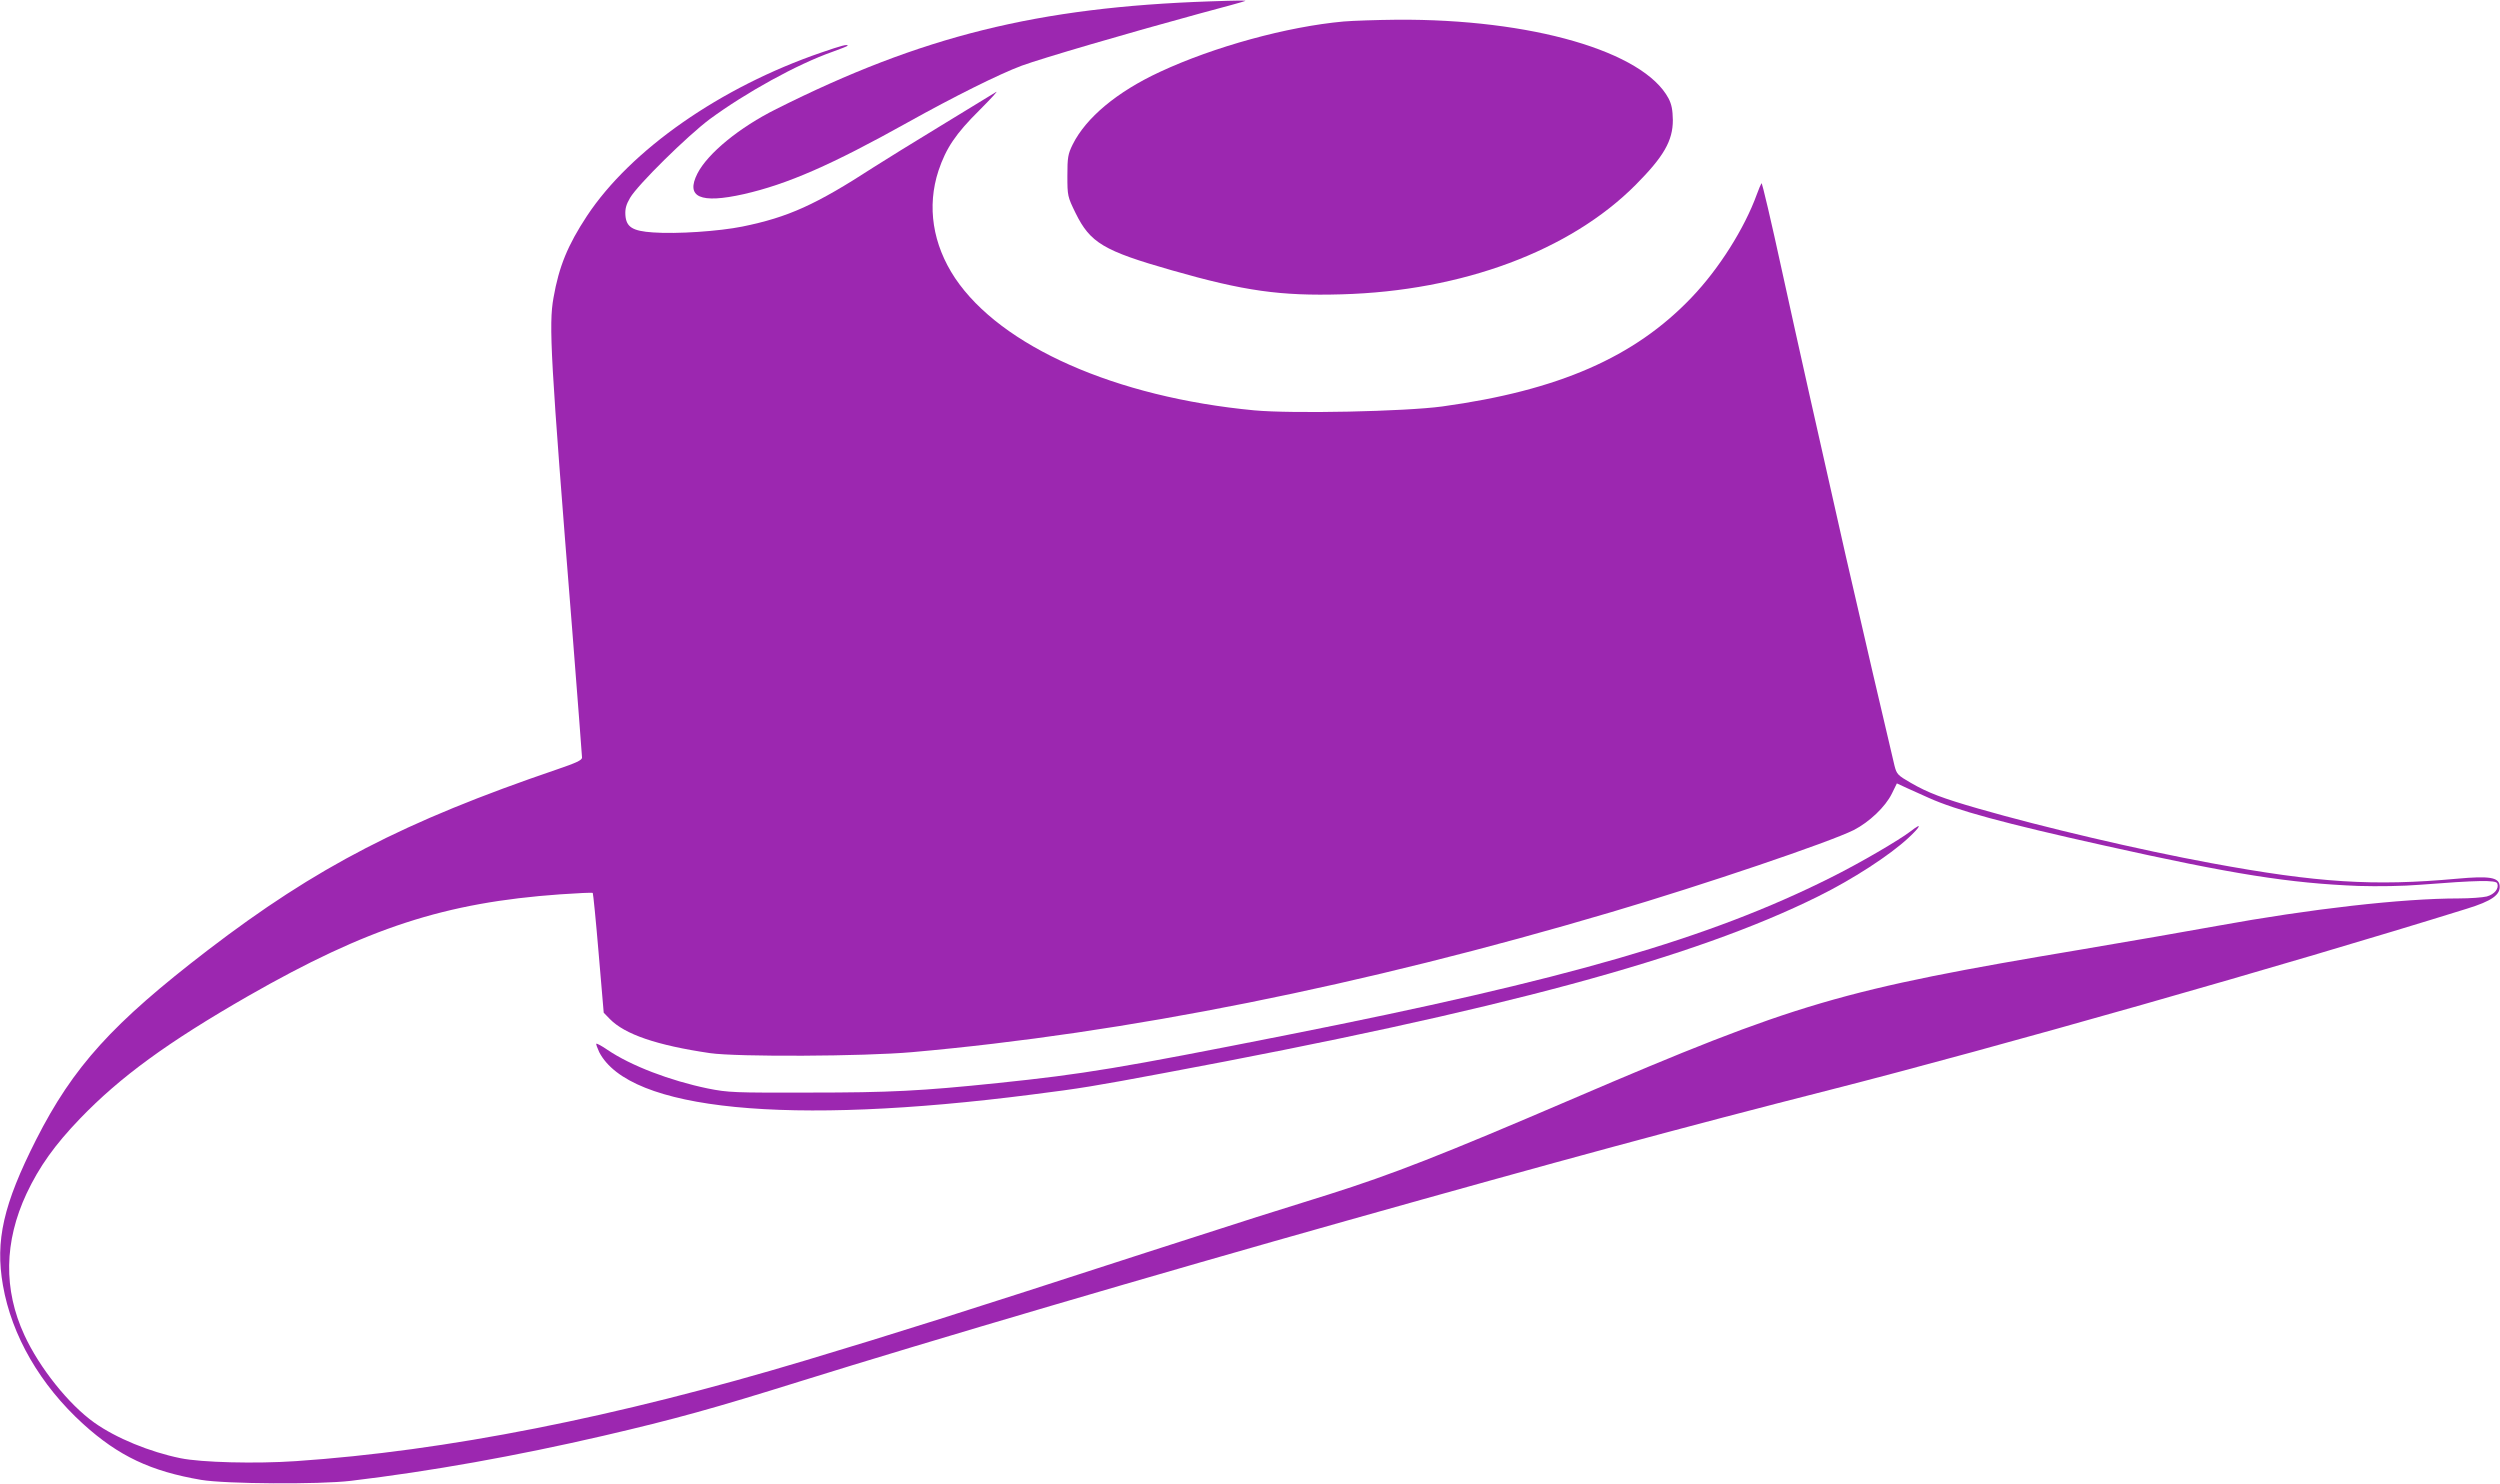 <?xml version="1.0" standalone="no"?>
<!DOCTYPE svg PUBLIC "-//W3C//DTD SVG 20010904//EN"
 "http://www.w3.org/TR/2001/REC-SVG-20010904/DTD/svg10.dtd">
<svg version="1.0" xmlns="http://www.w3.org/2000/svg"
 width="1280pt" height="760pt" viewBox="0 0 1280 760"
 preserveAspectRatio="xMidYMid meet">
<g transform="translate(0,760) scale(0.1,-0.1)"
fill="#9c27b0" stroke="none">
<path d="M6195 7593 c-881 -30 -1477 -178 -2220 -551 -189 -94 -351 -227 -404
-330 -62 -122 14 -156 237 -106 224 51 450 150 839 367 235 131 469 248 585
291 104 38 541 166 908 266 124 33 230 62 235 65 10 3 -37 3 -180 -2z"/>
<path d="M6880 7490 c-289 -26 -664 -129 -941 -258 -220 -102 -379 -235 -447
-372 -24 -49 -27 -66 -27 -160 0 -103 1 -107 42 -191 75 -152 142 -193 493
-293 370 -106 556 -132 869 -123 618 17 1170 223 1506 561 143 144 190 225
190 331 -1 52 -6 80 -22 111 -128 241 -703 408 -1392 403 -102 -1 -224 -5
-271 -9z"/>
<path d="M4205 7331 c-516 -177 -976 -498 -1200 -837 -98 -149 -143 -258 -171
-418 -25 -139 -16 -302 96 -1704 27 -348 50 -641 50 -651 0 -13 -30 -27 -127
-60 -786 -268 -1233 -500 -1788 -925 -490 -376 -690 -597 -880 -971 -168 -332
-210 -517 -170 -746 45 -258 191 -510 411 -710 181 -164 346 -242 604 -286
124 -21 604 -24 765 -5 410 49 846 127 1295 231 366 85 567 141 1005 278 666
208 1830 550 2800 823 1090 307 1717 477 2475 670 840 214 2331 638 3259 927
130 40 175 72 169 120 -5 41 -53 49 -218 34 -427 -39 -714 -21 -1260 80 -368
68 -857 183 -1191 279 -184 53 -258 81 -346 132 -66 38 -72 44 -83 87 -15 60
-200 855 -250 1076 -146 646 -241 1069 -327 1462 -54 249 -101 449 -104 445
-3 -4 -14 -29 -24 -57 -63 -174 -194 -382 -335 -529 -291 -305 -680 -475
-1275 -557 -192 -26 -767 -38 -963 -20 -710 67 -1297 327 -1532 677 -115 173
-145 367 -85 550 39 116 88 189 209 309 61 61 99 103 86 94 -14 -9 -140 -86
-280 -171 -140 -85 -295 -181 -345 -213 -299 -194 -439 -257 -674 -305 -119
-24 -336 -39 -458 -30 -104 7 -137 27 -141 89 -2 32 4 54 24 88 39 67 293 317
408 403 185 136 447 281 629 345 42 15 77 29 77 31 0 9 -31 1 -135 -35z m5670
-3816 c139 -63 389 -131 898 -244 663 -148 950 -193 1302 -207 100 -3 230 -1
315 6 294 23 389 25 396 7 10 -26 -14 -56 -54 -67 -20 -5 -85 -10 -144 -10
-289 0 -762 -54 -1233 -140 -148 -27 -459 -81 -690 -120 -1242 -208 -1463
-273 -2615 -767 -671 -288 -920 -385 -1245 -488 -99 -31 -265 -83 -370 -116
-104 -33 -356 -114 -560 -180 -980 -318 -1271 -410 -1750 -554 -972 -292
-1843 -464 -2610 -516 -206 -14 -484 -7 -591 15 -157 32 -330 103 -441 182
-131 93 -281 281 -358 448 -108 233 -104 479 11 725 65 138 145 250 274 384
206 214 449 391 860 627 612 350 1009 479 1598 521 90 6 165 10 167 7 2 -2 16
-141 30 -308 l26 -305 31 -32 c77 -79 241 -135 513 -175 138 -20 787 -17 1035
5 1095 97 2303 339 3580 717 474 140 1117 358 1241 420 80 41 162 119 195 186
l26 53 54 -25 c30 -13 79 -35 109 -49z"/>
<path d="M9784 3345 c-58 -45 -263 -165 -414 -240 -620 -310 -1341 -519 -2780
-804 -858 -170 -1038 -200 -1480 -246 -394 -41 -556 -49 -965 -49 -386 -1
-416 0 -521 21 -193 40 -393 116 -514 198 -29 20 -55 34 -57 31 -2 -2 5 -21
15 -43 155 -298 963 -378 2216 -217 247 31 324 44 676 110 1726 322 2713 589
3348 904 178 88 366 210 462 299 65 60 74 83 14 36z"/>
</g>
</svg>
